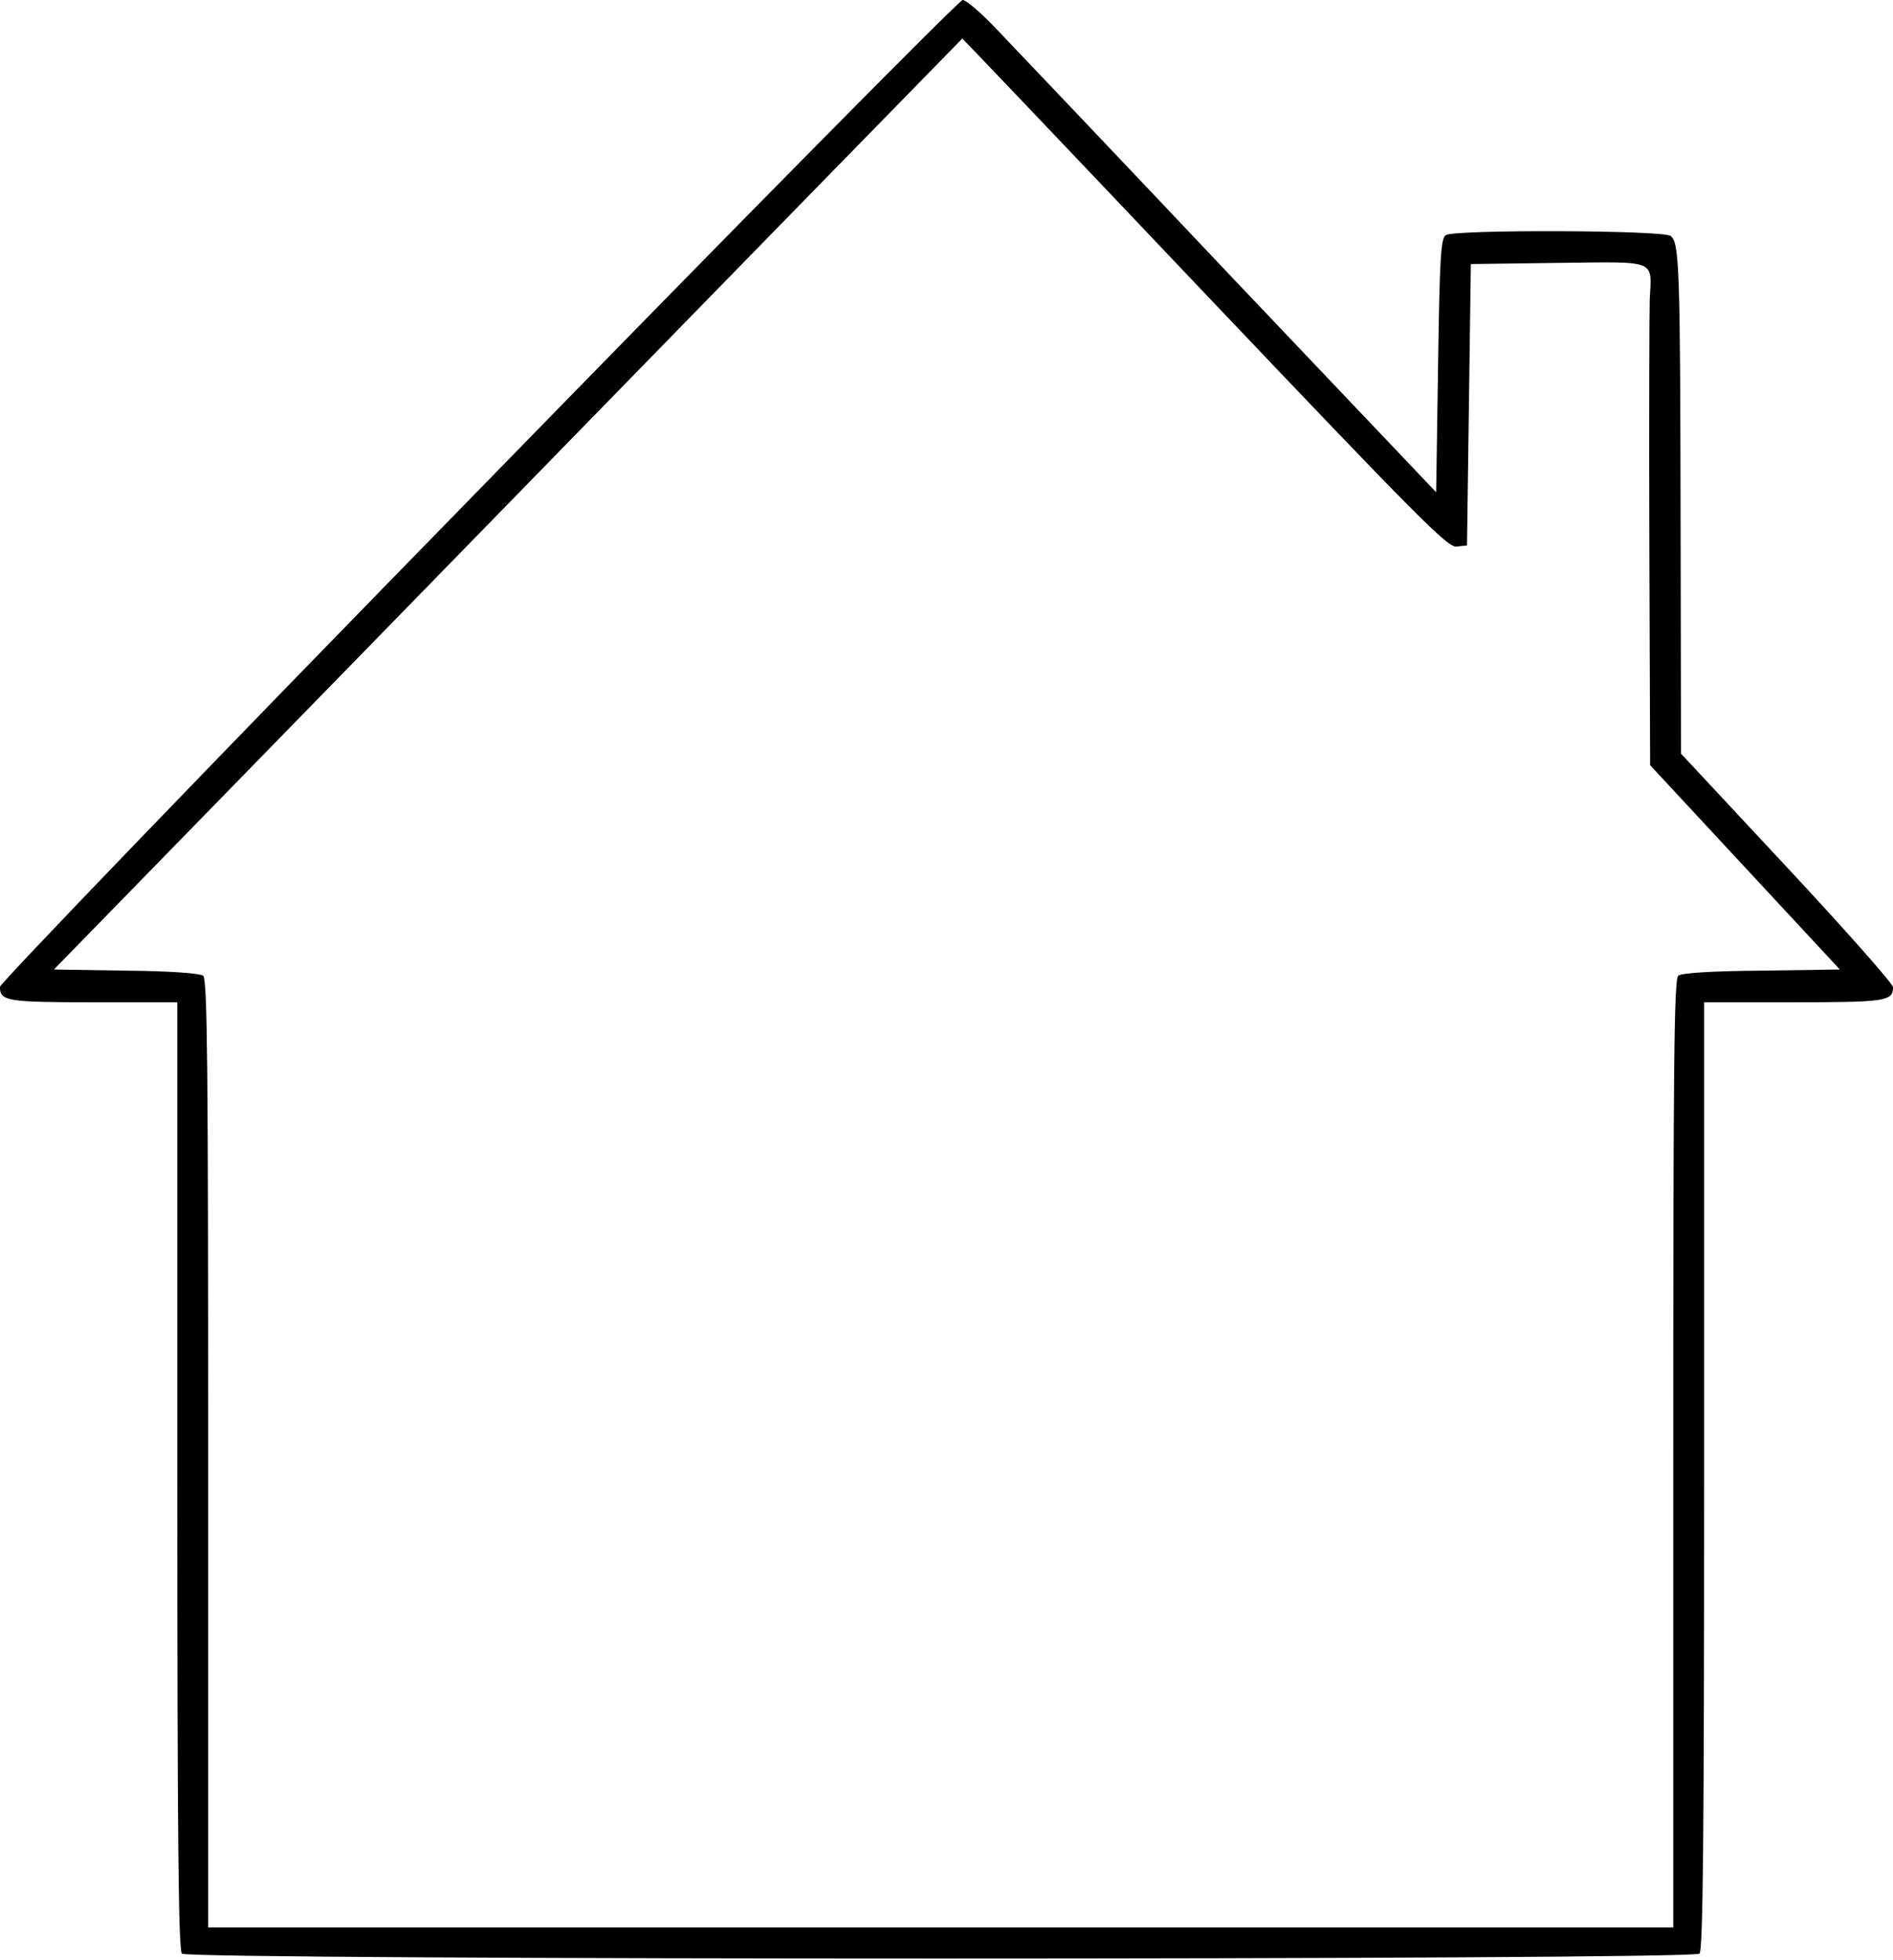 <?xml version="1.0" encoding="UTF-8"?><svg xmlns="http://www.w3.org/2000/svg" xmlns:xlink="http://www.w3.org/1999/xlink" height="980.8" preserveAspectRatio="xMidYMid meet" version="1.0" viewBox="26.5 10.0 947.0 980.8" width="947.0" zoomAndPan="magnify"><g><g id="change1_1"><path d="M2658.4,2556.5C1341,1208.2,264.7,89.5,264.7,72.1C264.7,0.8,299.4-5,731.5-5h420.5v-2368.6c0-1817,5.8-2374.4,23.1-2391.8c32.8-32.8,7559.1-32.8,7591.9,0c17.4,17.4,23.1,574.8,23.1,2391.8V-5h449.4c459.1,0,495.7,5.8,495.7,75.2c0,17.3-239.2,287.4-530.4,599.9l-530.4,569l-1.9,1109.1c-2,1332.8-5.8,1446.6-50.2,1481.4c-40.5,28.9-1078.2,32.8-1124.5,3.9c-25.1-15.4-30.9-115.7-38.6-651.9l-9.6-634.6L6427.4,3623.2c-561.3,594.1-1087.9,1147.7-1168.9,1232.5c-79.1,84.9-160.1,154.3-177.5,154.3C5063.7,5010,3973.9,3906.7,2658.4,2556.5z M6292.3,3542.1c1070.5-1126.4,1215.2-1273,1259.5-1267.2l52.1,5.8l9.6,704l9.6,704l437.8,5.8c501.5,5.8,466.8,19.3,457.1-185.2c-1.9-59.8-3.9-609.5-1.9-1219l3.9-1109.1l474.5-511.1l474.5-511.1l-391.5-5.8c-248.8-1.9-399.3-11.6-416.7-25.1c-21.2-17.4-25.1-445.6-25.1-2391.8v-2370.6H4971.1H1306.3v2370.6c0,1944.3-3.9,2374.4-25.1,2391.8c-17.4,11.6-160.1,23.2-385.8,25.1l-360.7,5.8L2805,2487.1c1249.9,1282.7,2274.1,2330.1,2274.1,2330.1C5081,4817.1,5626.9,4244.2,6292.3,3542.1z" transform="matrix(.1 0 0 -.1 0 511)"/></g></g></svg>